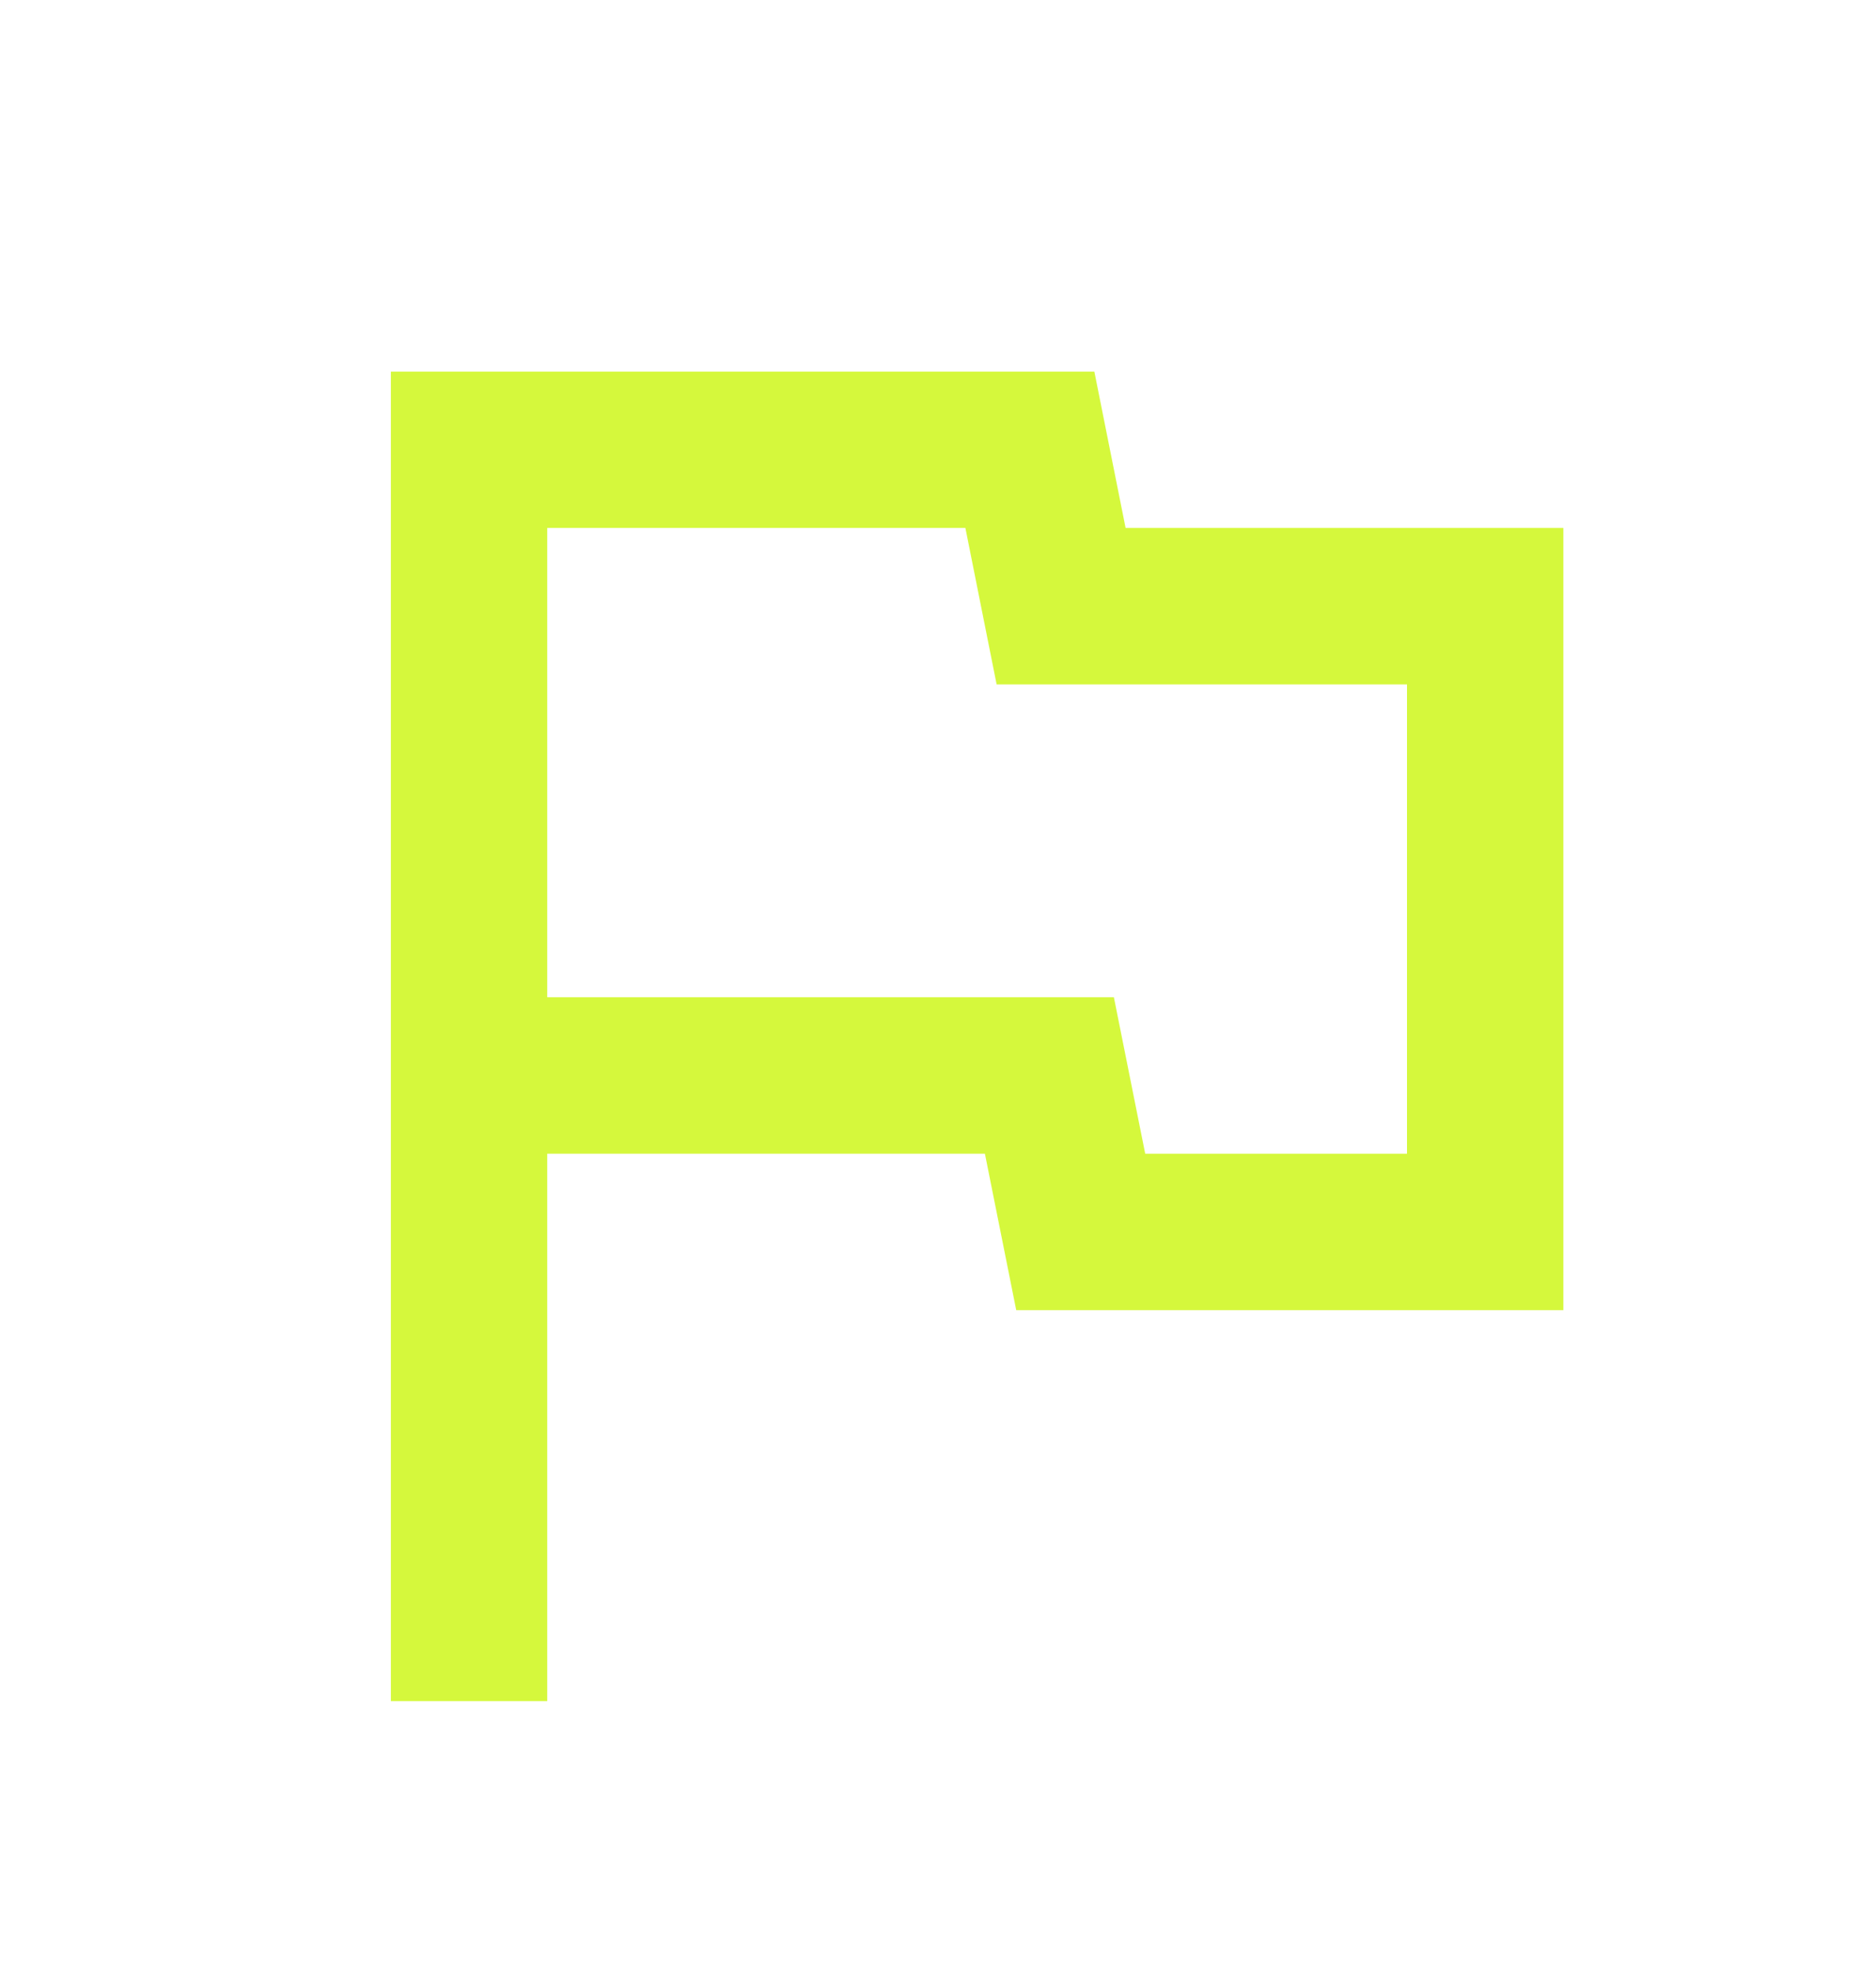 <?xml version="1.0" encoding="UTF-8"?> <svg xmlns="http://www.w3.org/2000/svg" width="20" height="21" fill="none"><path fill="#D5F83C" d="M4.167 18.125V3.96h7.5L12 5.625h4.667v8.334h-5.833l-.334-1.667H5.834v5.833zm8.042-5.833H15v-5h-4.375l-.333-1.667H5.834v5h6.041z"></path></svg> 